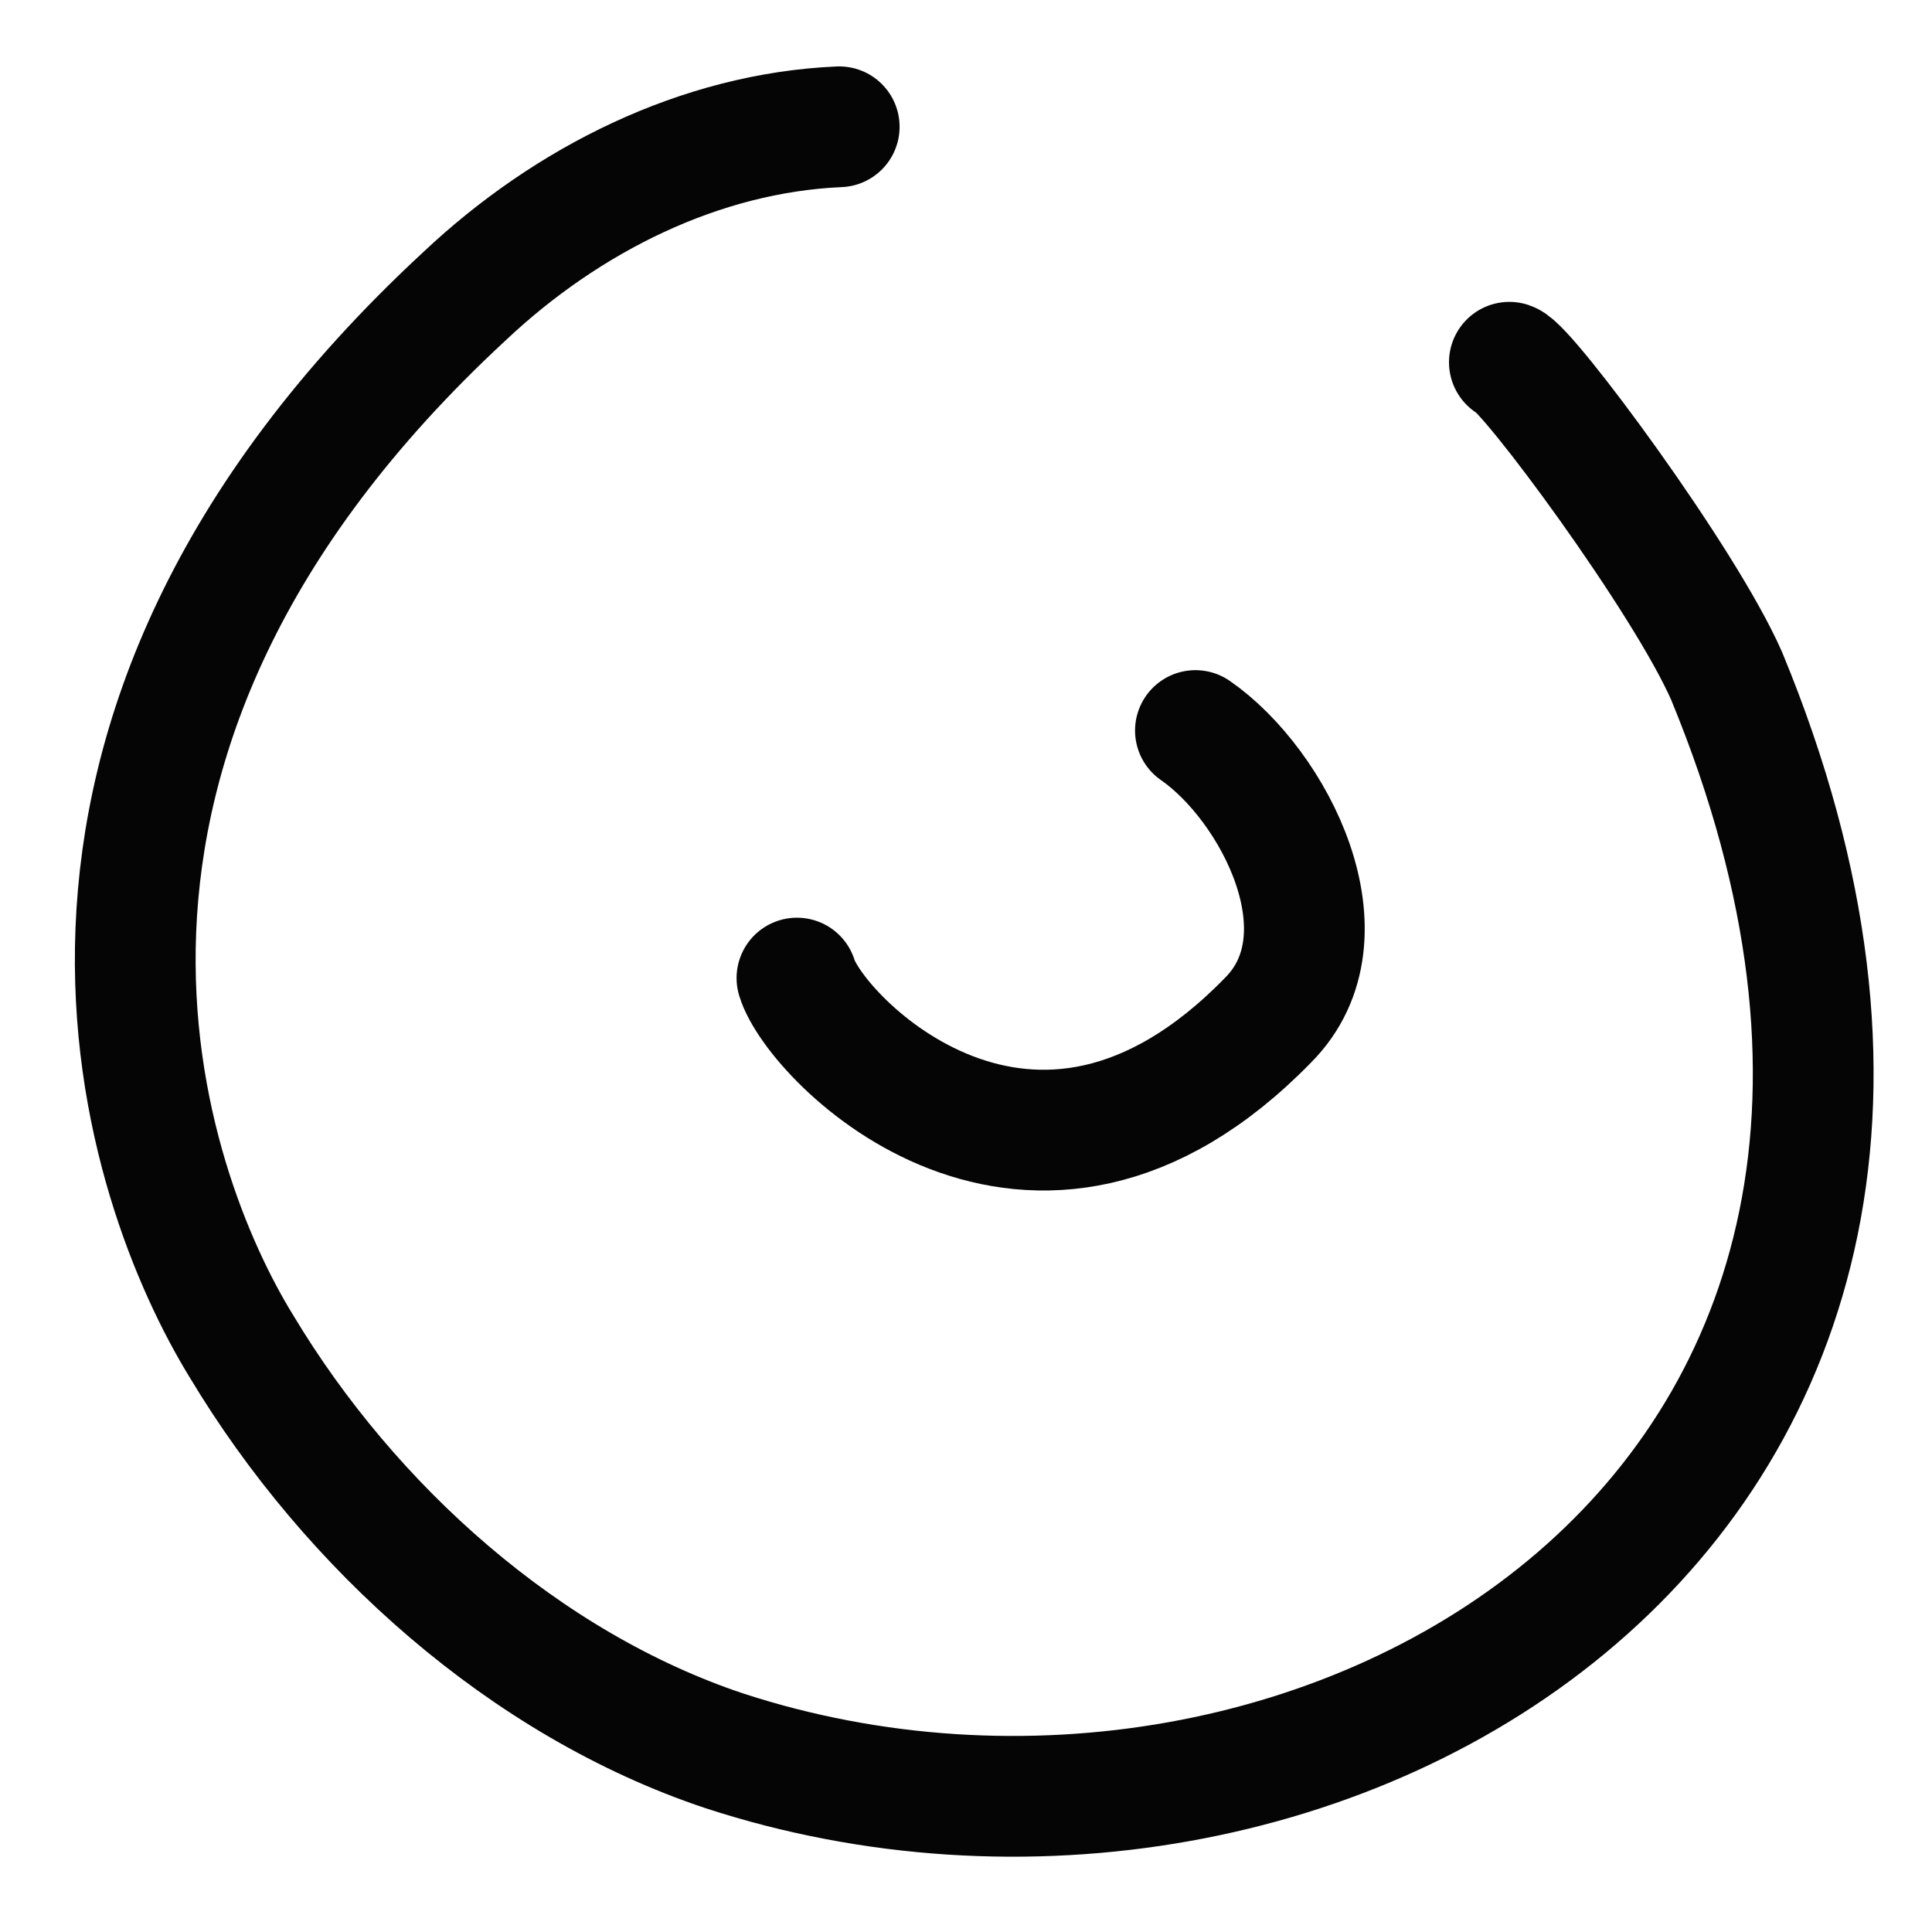 <?xml version="1.0" encoding="utf-8"?>
<!-- Generator: Adobe Illustrator 24.3.0, SVG Export Plug-In . SVG Version: 6.00 Build 0)  -->
<svg version="1.1" id="Layer_1" xmlns="http://www.w3.org/2000/svg" xmlns:xlink="http://www.w3.org/1999/xlink" x="0px" y="0px"
	 viewBox="0 0 32 32" style="enable-background:new 0 0 32 32;" xml:space="preserve">
<style type="text/css">
	.st0{fill:#D10E3D;}
	.st1{fill:#050505;}
	.st2{fill:none;stroke:#050505;stroke-width:2;stroke-linecap:round;stroke-miterlimit:10;}
</style>
<path class="st2" d="M13.2,16.2c0.3,1,3.9,4.7,7.8,0.7c1.4-1.4,0.1-3.9-1.2-4.8"/>
<g>
	<path class="st2" d="M13.9,2.1c-2.3,0.1-4.5,1.2-6.2,2.8C-0.3,12.3,2.4,19.7,4,22.3c1.8,3,4.7,5.6,8,6.7c9.8,3.2,22.3-4,16.6-17.8
		c-0.7-1.6-3.3-5.1-3.6-5.2"/>
</g>
</svg>
